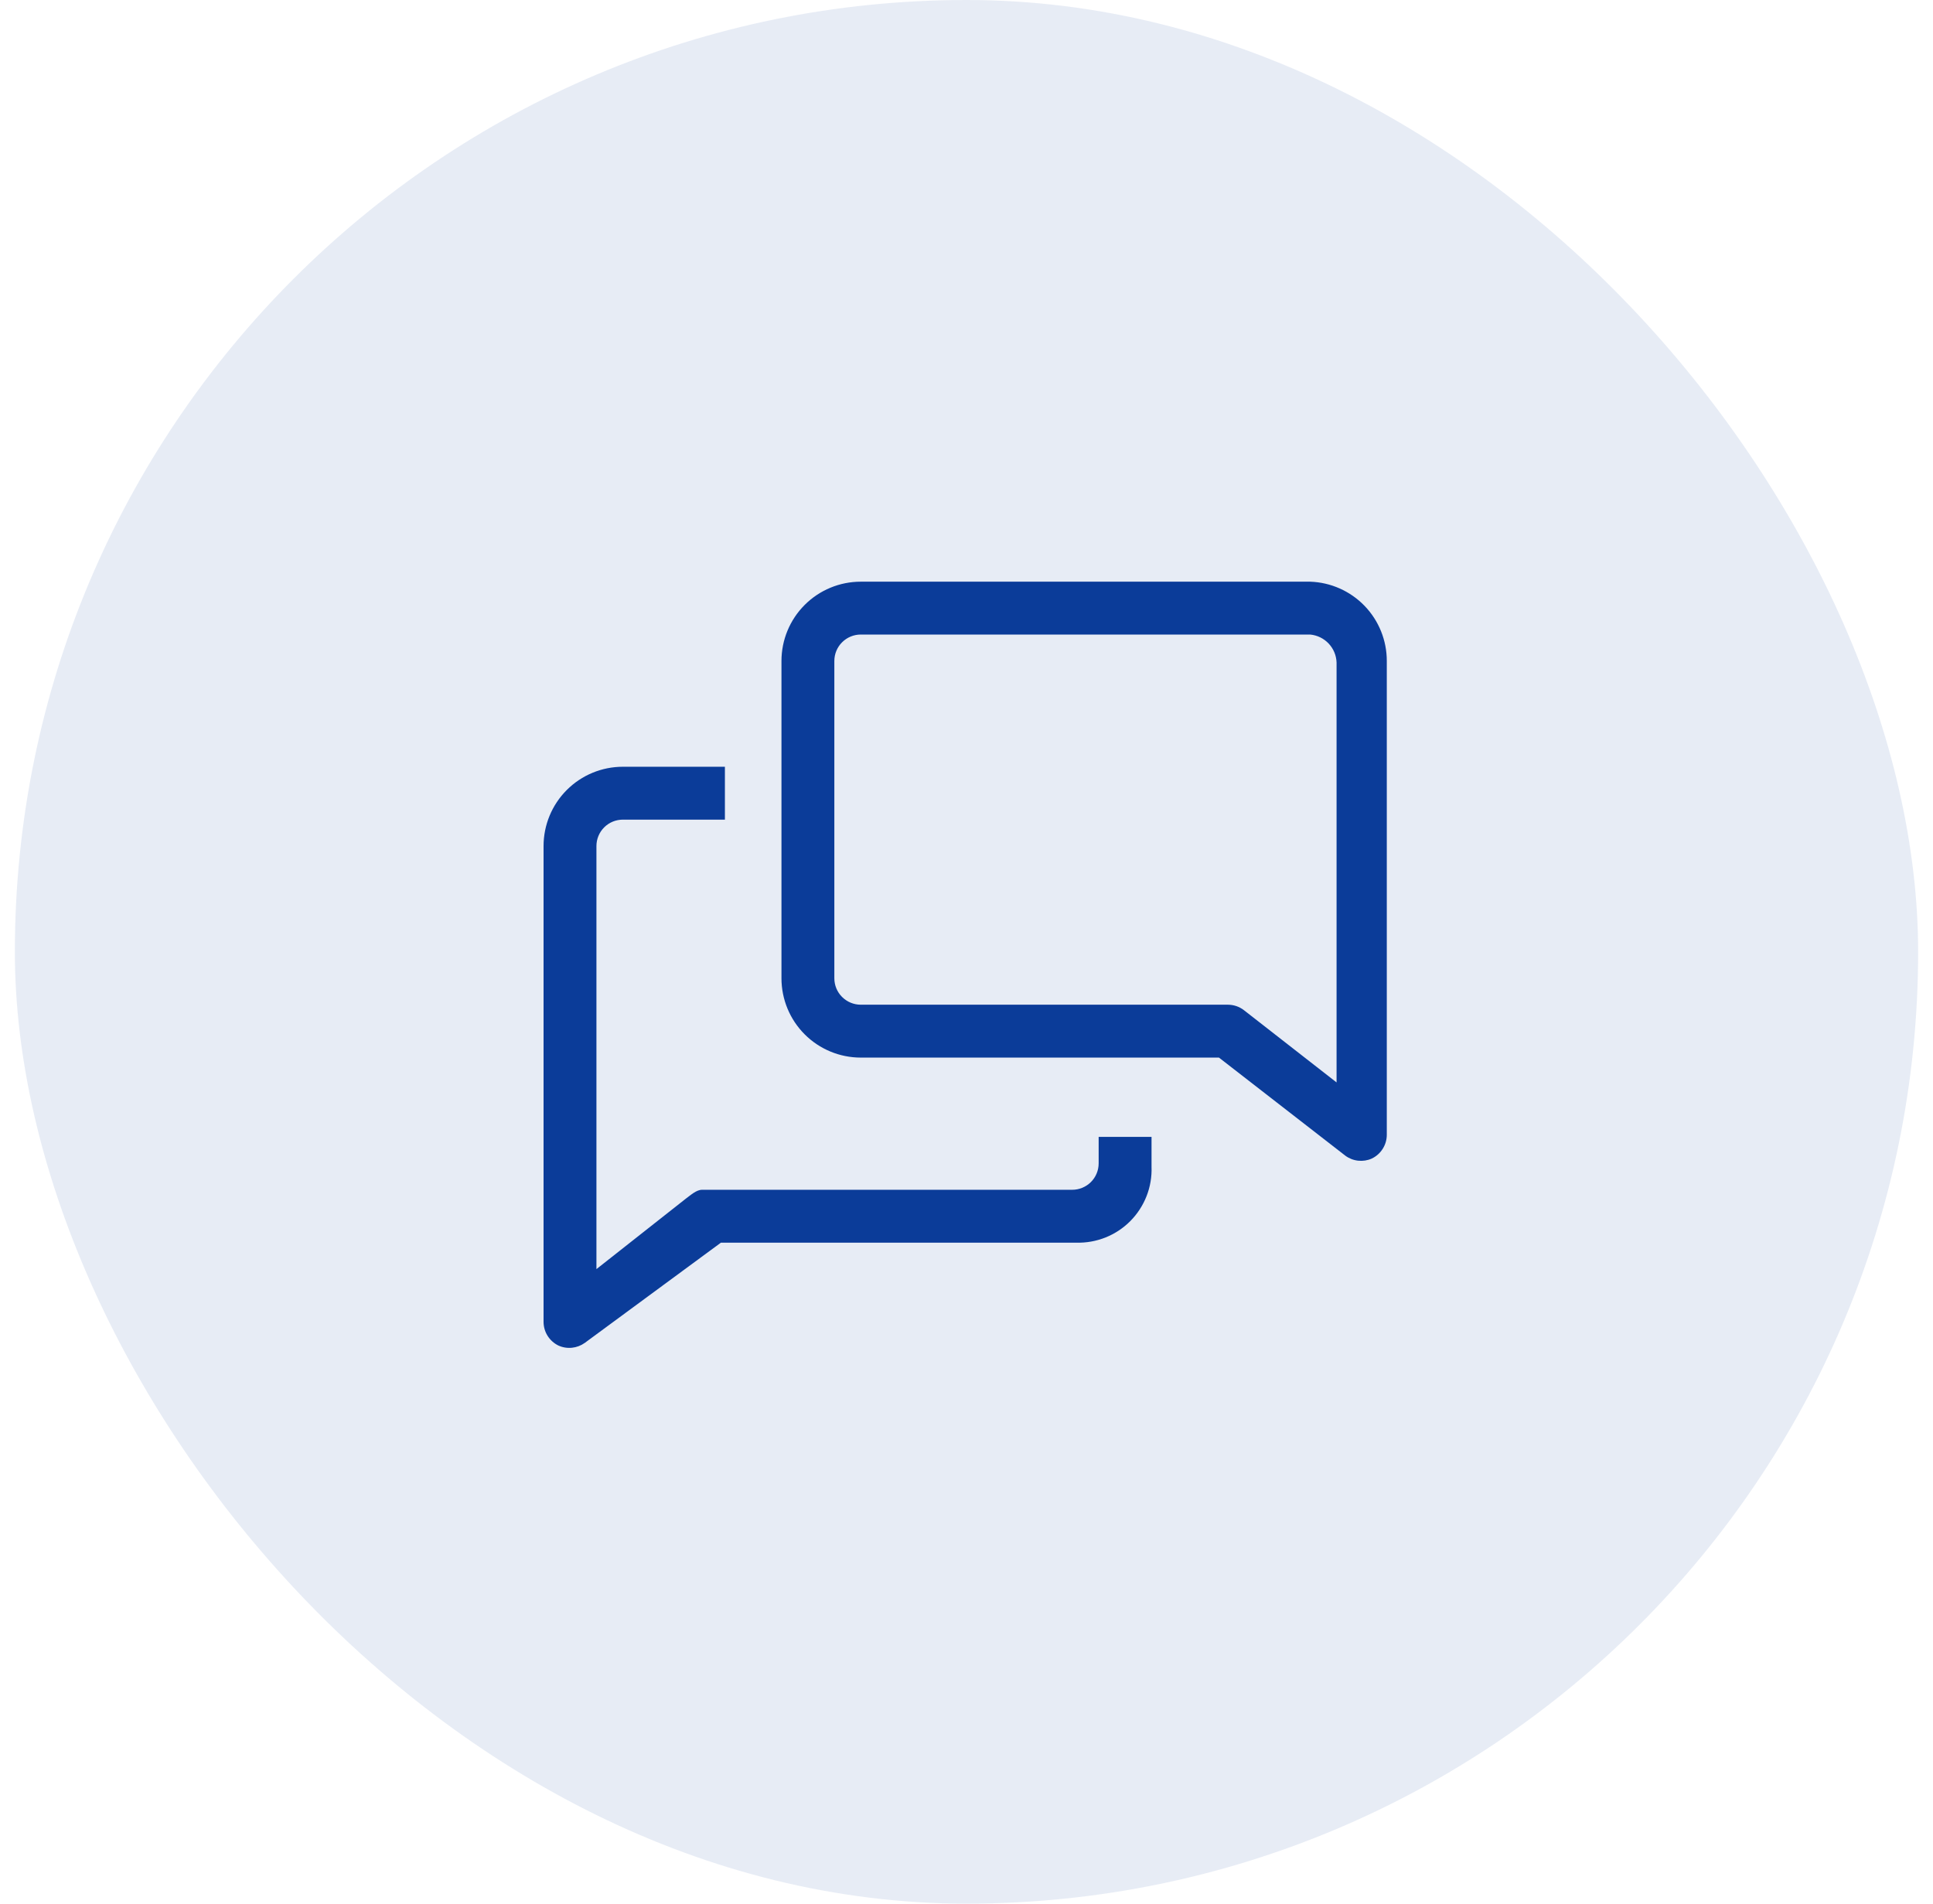<?xml version="1.0" encoding="UTF-8"?> <svg xmlns="http://www.w3.org/2000/svg" width="65" height="64" viewBox="0 0 65 64" fill="none"><rect x="0.5" width="64" height="64" rx="32" fill="#0B3C99" fill-opacity="0.1"></rect><path d="M36.944 39.111C36.944 39.347 36.851 39.573 36.684 39.74C36.517 39.906 36.291 40 36.056 40H23.611C23.416 40 23.229 40.178 23.069 40.293L20.056 42.667V28.445C20.056 28.209 20.149 27.983 20.316 27.816C20.483 27.649 20.709 27.556 20.945 27.556H24.376V25.778H20.945C20.237 25.778 19.559 26.059 19.059 26.559C18.559 27.059 18.278 27.737 18.278 28.445V44.444C18.279 44.61 18.326 44.771 18.414 44.911C18.502 45.05 18.627 45.163 18.776 45.236C18.918 45.301 19.076 45.327 19.232 45.311C19.388 45.295 19.537 45.239 19.665 45.147L24.242 41.778H36.189C36.526 41.788 36.861 41.728 37.174 41.604C37.487 41.479 37.771 41.291 38.009 41.052C38.246 40.812 38.432 40.527 38.555 40.213C38.678 39.899 38.735 39.563 38.722 39.227V38.222H36.944V39.111Z" fill="#0B3C99"></path><path d="M44.056 19.556H28.945C28.237 19.556 27.559 19.837 27.059 20.337C26.559 20.837 26.278 21.515 26.278 22.222V32.889C26.278 33.596 26.559 34.275 27.059 34.775C27.559 35.275 28.237 35.556 28.945 35.556H40.989L45.238 38.853C45.364 38.947 45.513 39.005 45.669 39.022C45.825 39.039 45.983 39.015 46.127 38.951C46.278 38.879 46.406 38.766 46.495 38.624C46.585 38.483 46.633 38.319 46.633 38.151V22.222C46.634 21.53 46.365 20.865 45.884 20.367C45.403 19.87 44.747 19.579 44.056 19.556ZM44.944 36.391L41.833 33.965C41.678 33.844 41.488 33.779 41.291 33.778H28.945C28.709 33.778 28.483 33.684 28.316 33.517C28.149 33.351 28.056 33.125 28.056 32.889V22.222C28.056 21.987 28.149 21.761 28.316 21.594C28.483 21.427 28.709 21.333 28.945 21.333H44.056C44.293 21.355 44.515 21.463 44.678 21.636C44.842 21.81 44.937 22.037 44.944 22.276V36.391Z" fill="#0B3C99"></path></svg> 